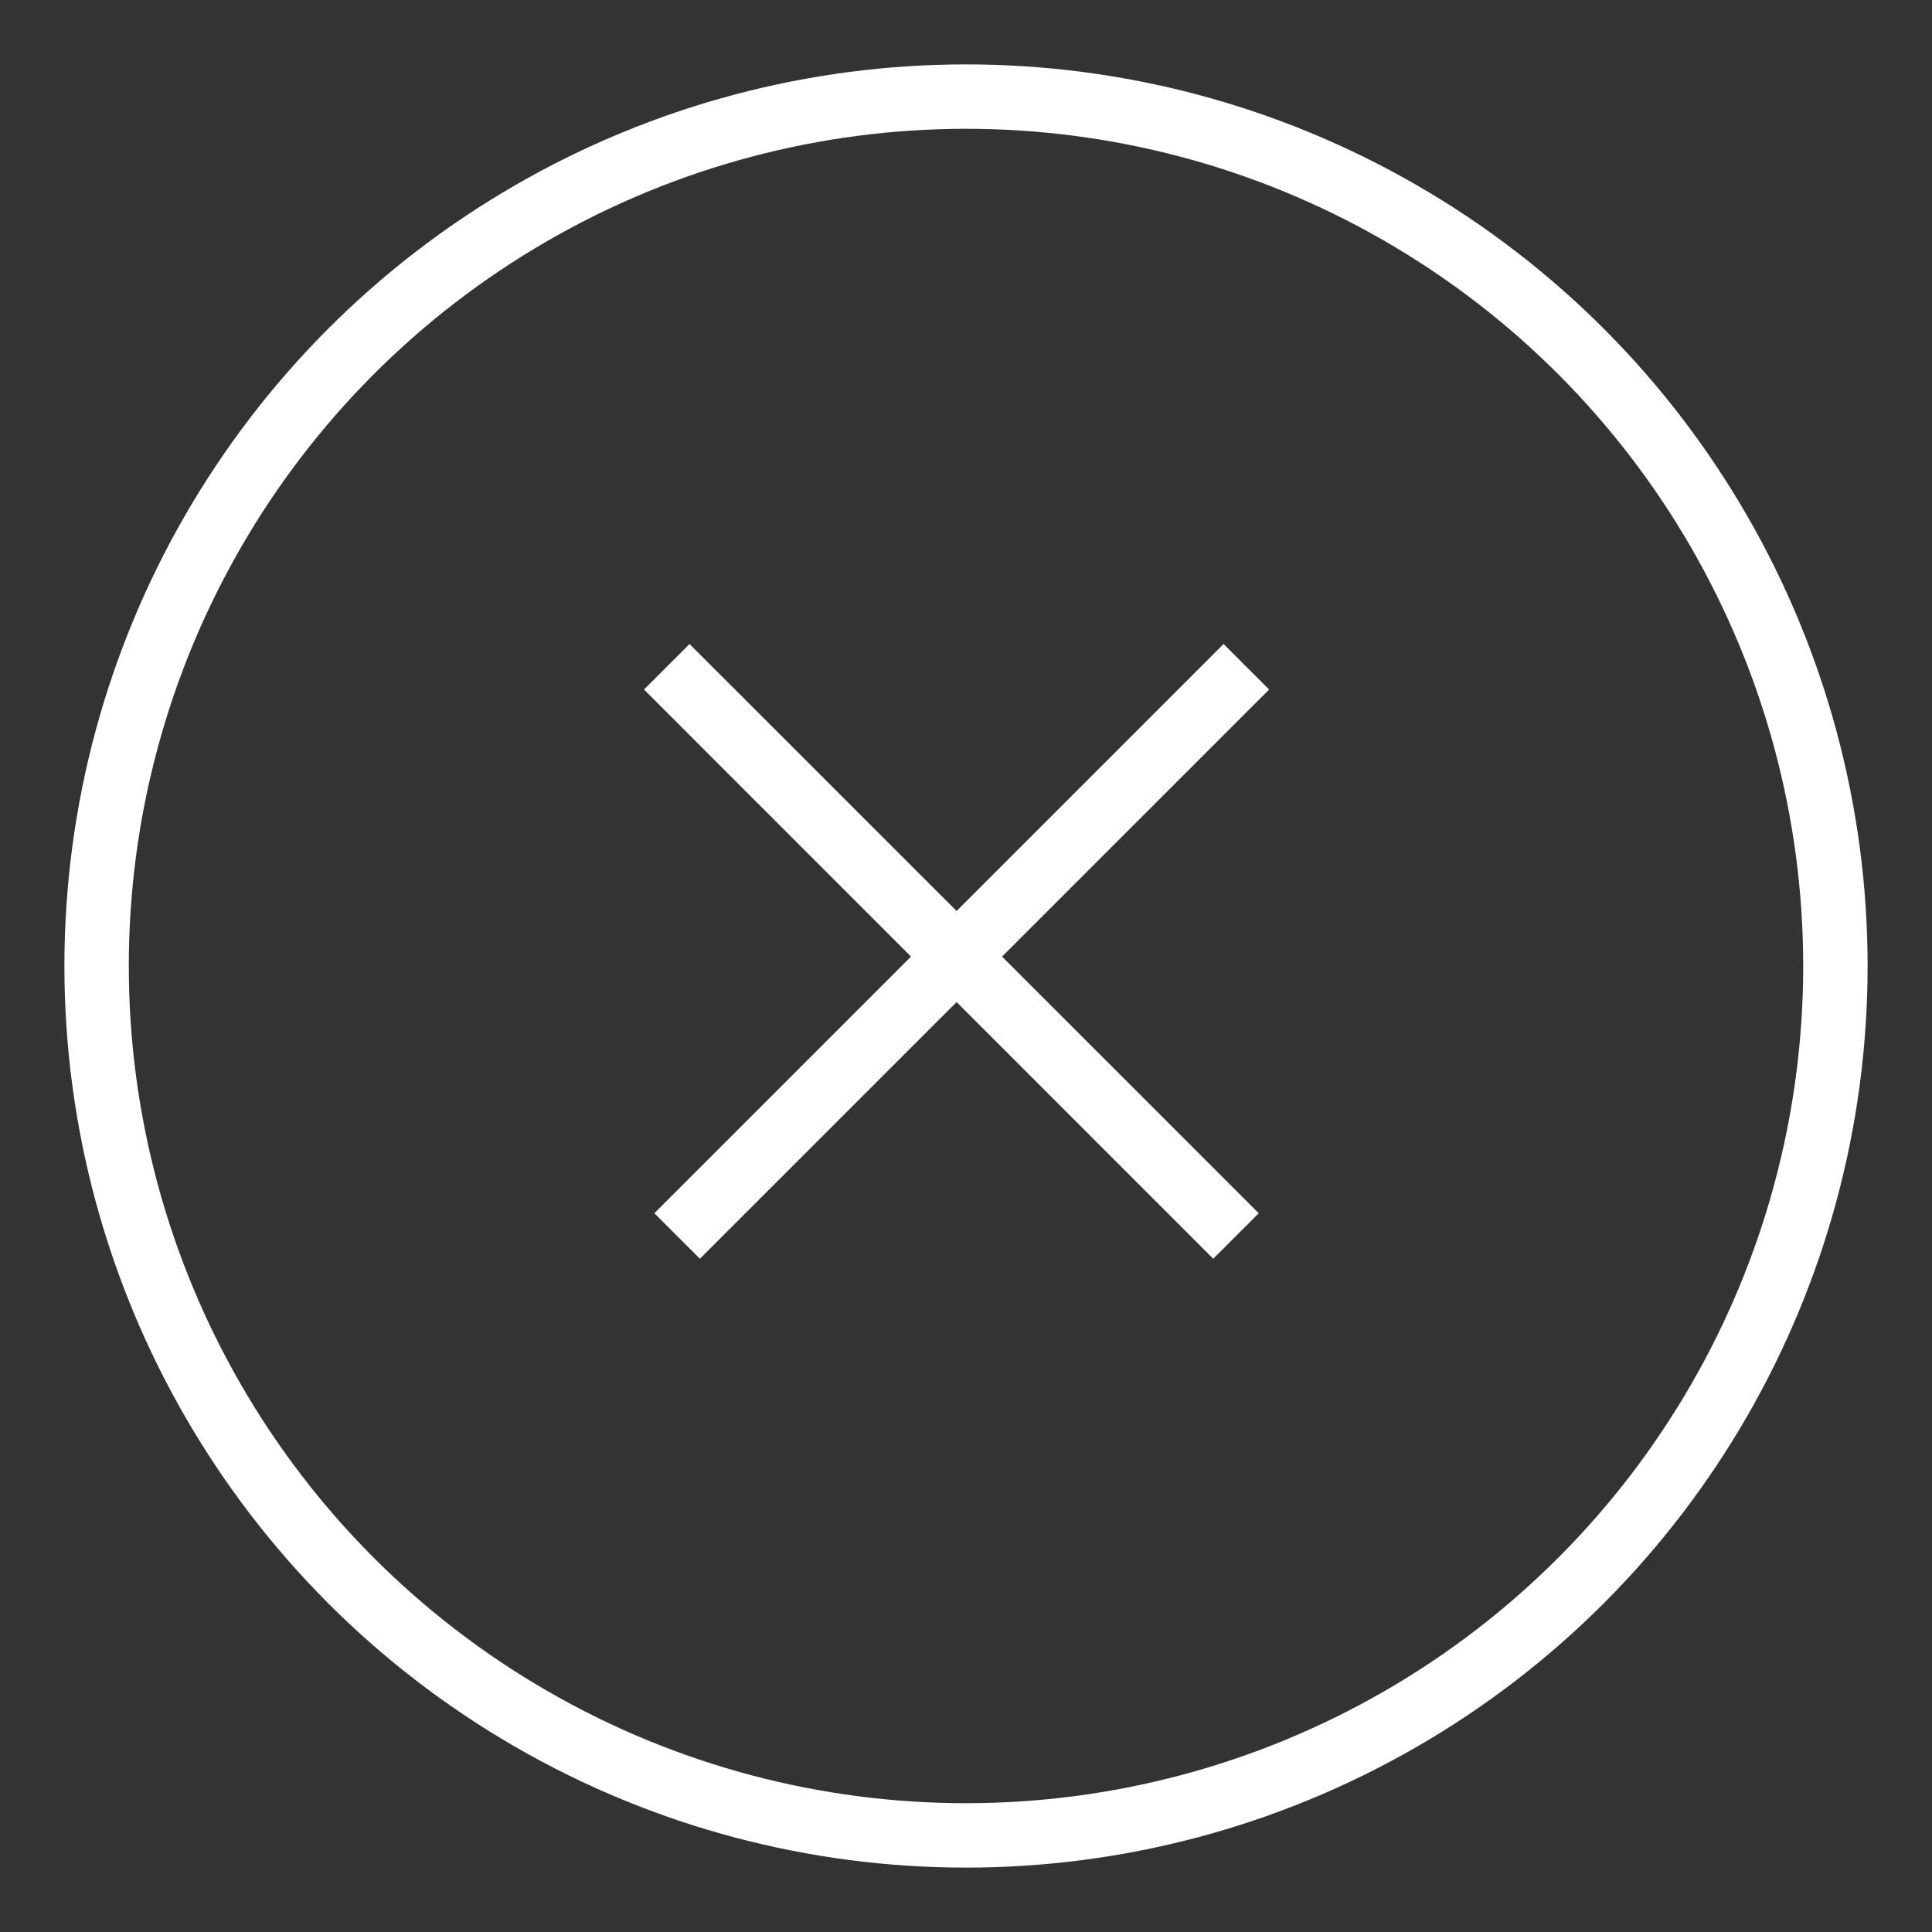 <?xml version="1.0" encoding="UTF-8"?> <svg xmlns="http://www.w3.org/2000/svg" width="30" height="30" viewBox="0 0 30 30" fill="none"><rect x="0" y="0" width="30" height="30" fill="#333333" stroke="none"/><circle cx="15" cy="15" r="13.5" stroke="white"></circle><path d="M19.707 10.707L15.56 14.854L19.546 18.839L18.839 19.546L14.854 15.56L10.868 19.546L10.161 18.839L14.146 14.854L10 10.707L10.707 10L14.854 14.146L19 10L19.707 10.707Z" fill="white"></path></svg> 